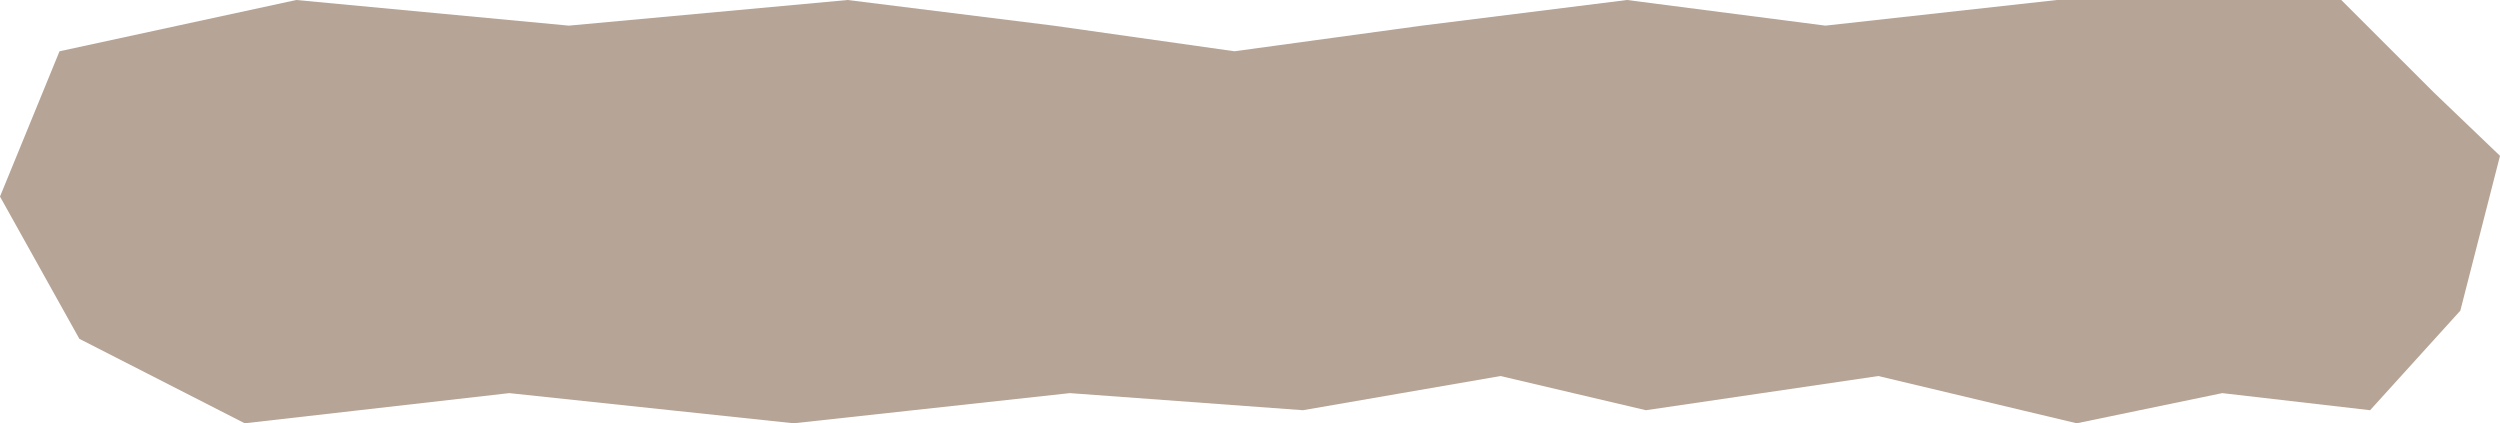 <?xml version="1.0" encoding="UTF-8"?> <svg xmlns="http://www.w3.org/2000/svg" width="189" height="32" viewBox="0 0 189 32" fill="none"><path d="M22.397 0L4.5 3.876L0 14.86L6 25.615L18.5 32L38.5 29.72L60 32L80.879 29.72L98.5 31.012L113.439 28.428L124.43 31.012L142 28.428L157 32L168 29.72L179.179 31.012L186 23.487L189 11.781L184 6.993L177 0H155.5L138 1.938L123 0L107.5 1.938L93.323 3.876L79.635 1.938L64.081 0L43 1.938L22.397 0Z" fill="#B6A496"></path></svg> 
